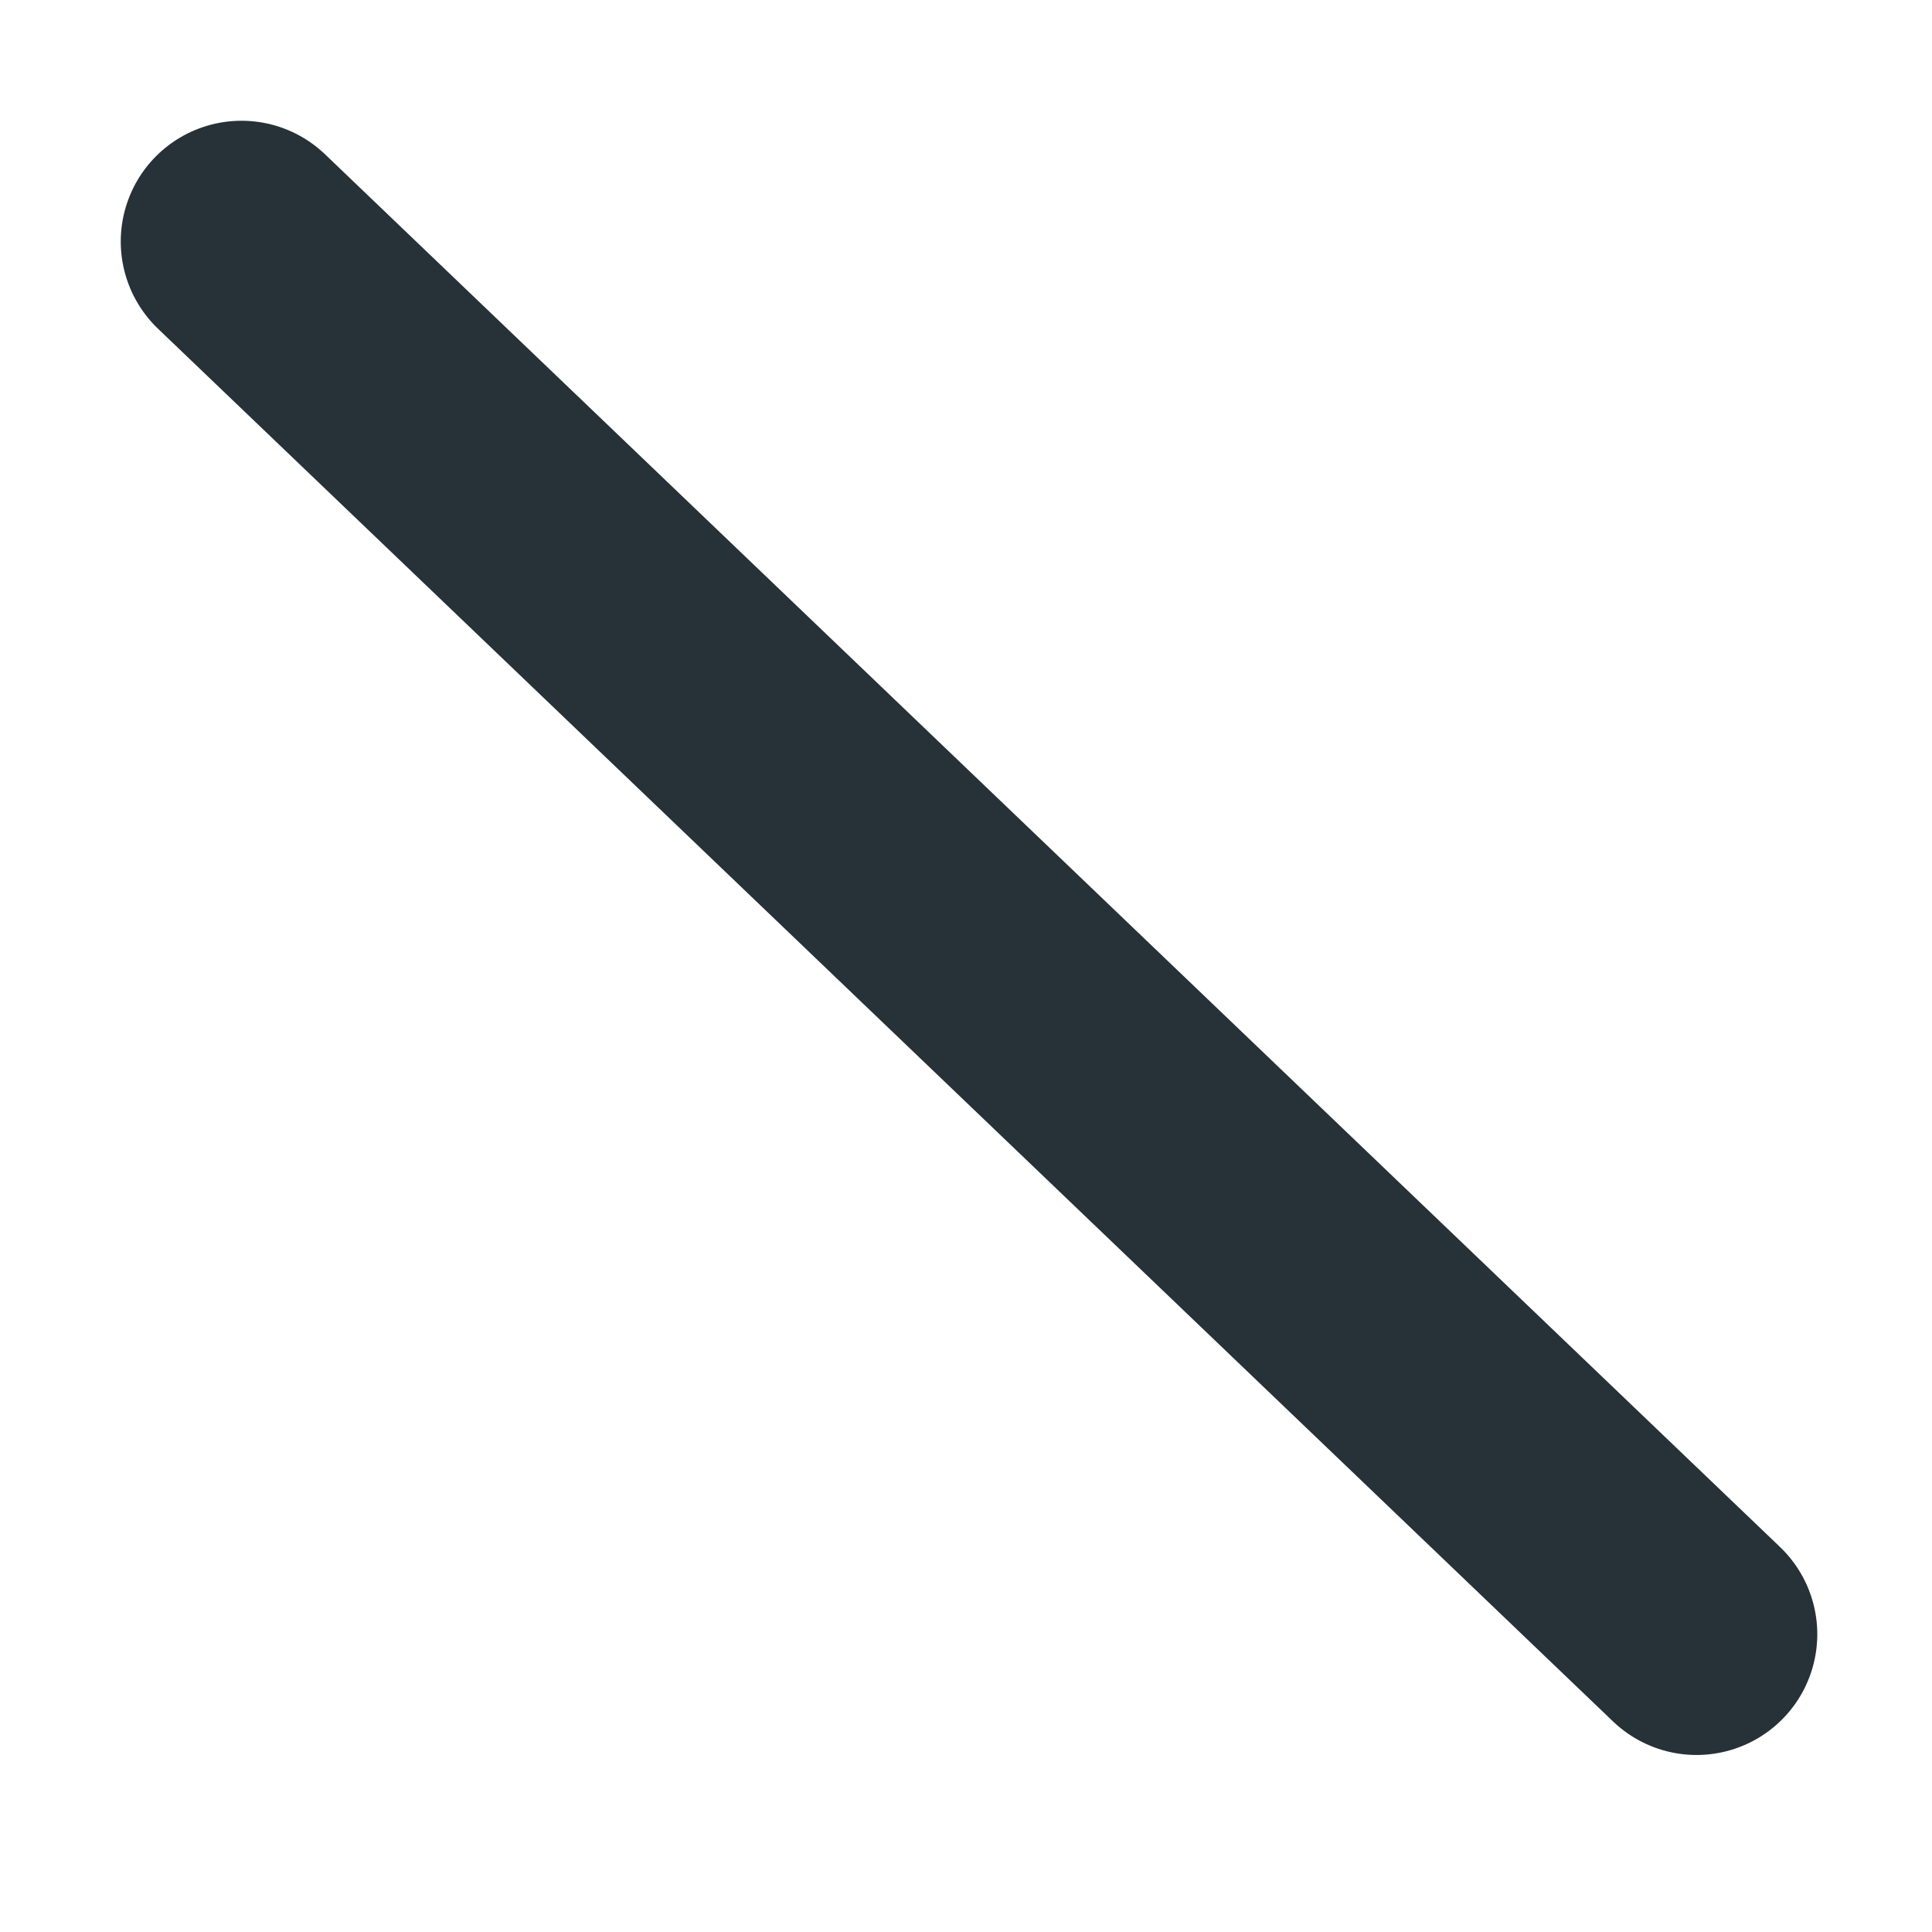<?xml version="1.0" encoding="utf-8"?>
<svg xmlns="http://www.w3.org/2000/svg" fill="none" height="100%" overflow="visible" preserveAspectRatio="none" style="display: block;" viewBox="0 0 8 8" width="100%">
<path d="M1 1L7.025 6.767" id="Vector" stroke="#263238" stroke-linecap="round" stroke-linejoin="round"/>
</svg>